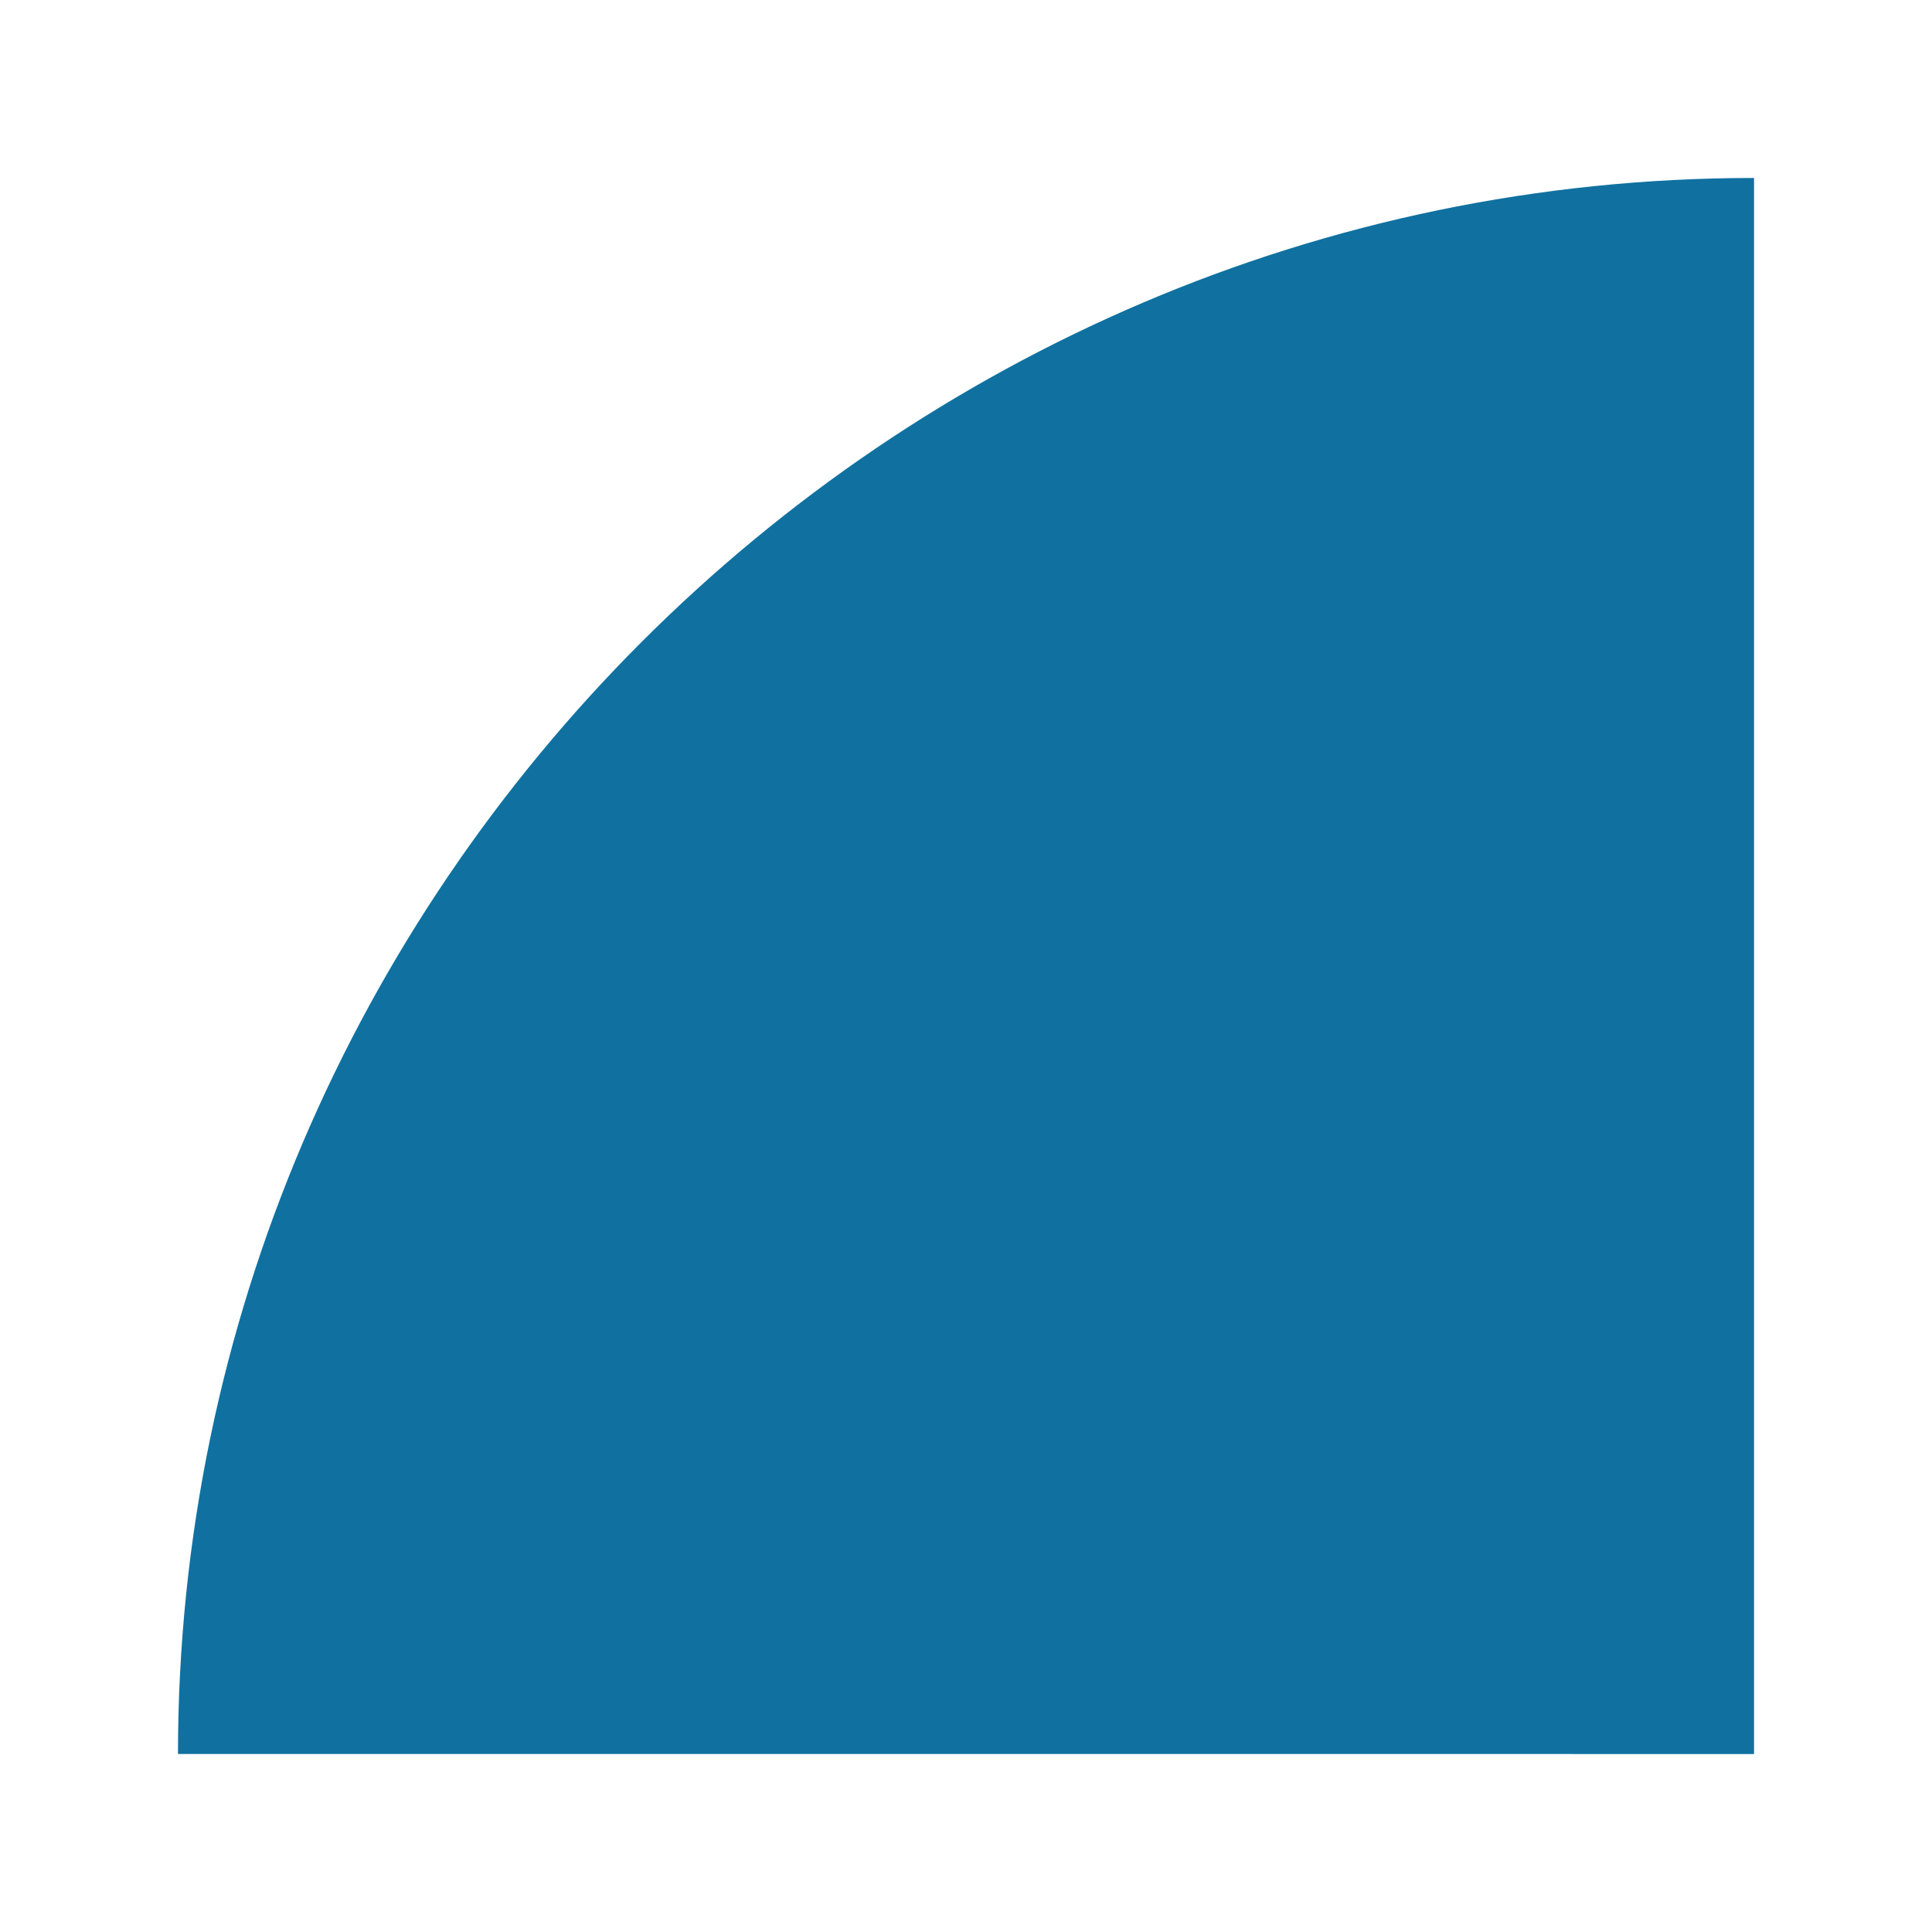 <?xml version="1.0" encoding="UTF-8"?>
<svg id="Camada_1" xmlns="http://www.w3.org/2000/svg" version="1.1" viewBox="0 0 1000 1000">
  <!-- Generator: Adobe Illustrator 29.1.0, SVG Export Plug-In . SVG Version: 2.1.0 Build 142)  -->
  <defs>
    <style>
      .st0 {
        fill: #1071a0;
      }
    </style>
  </defs>
  <path class="st0" d="M92.12,907.87c0-447.51,368.26-815.76,815.77-815.76v815.77"/>
</svg>